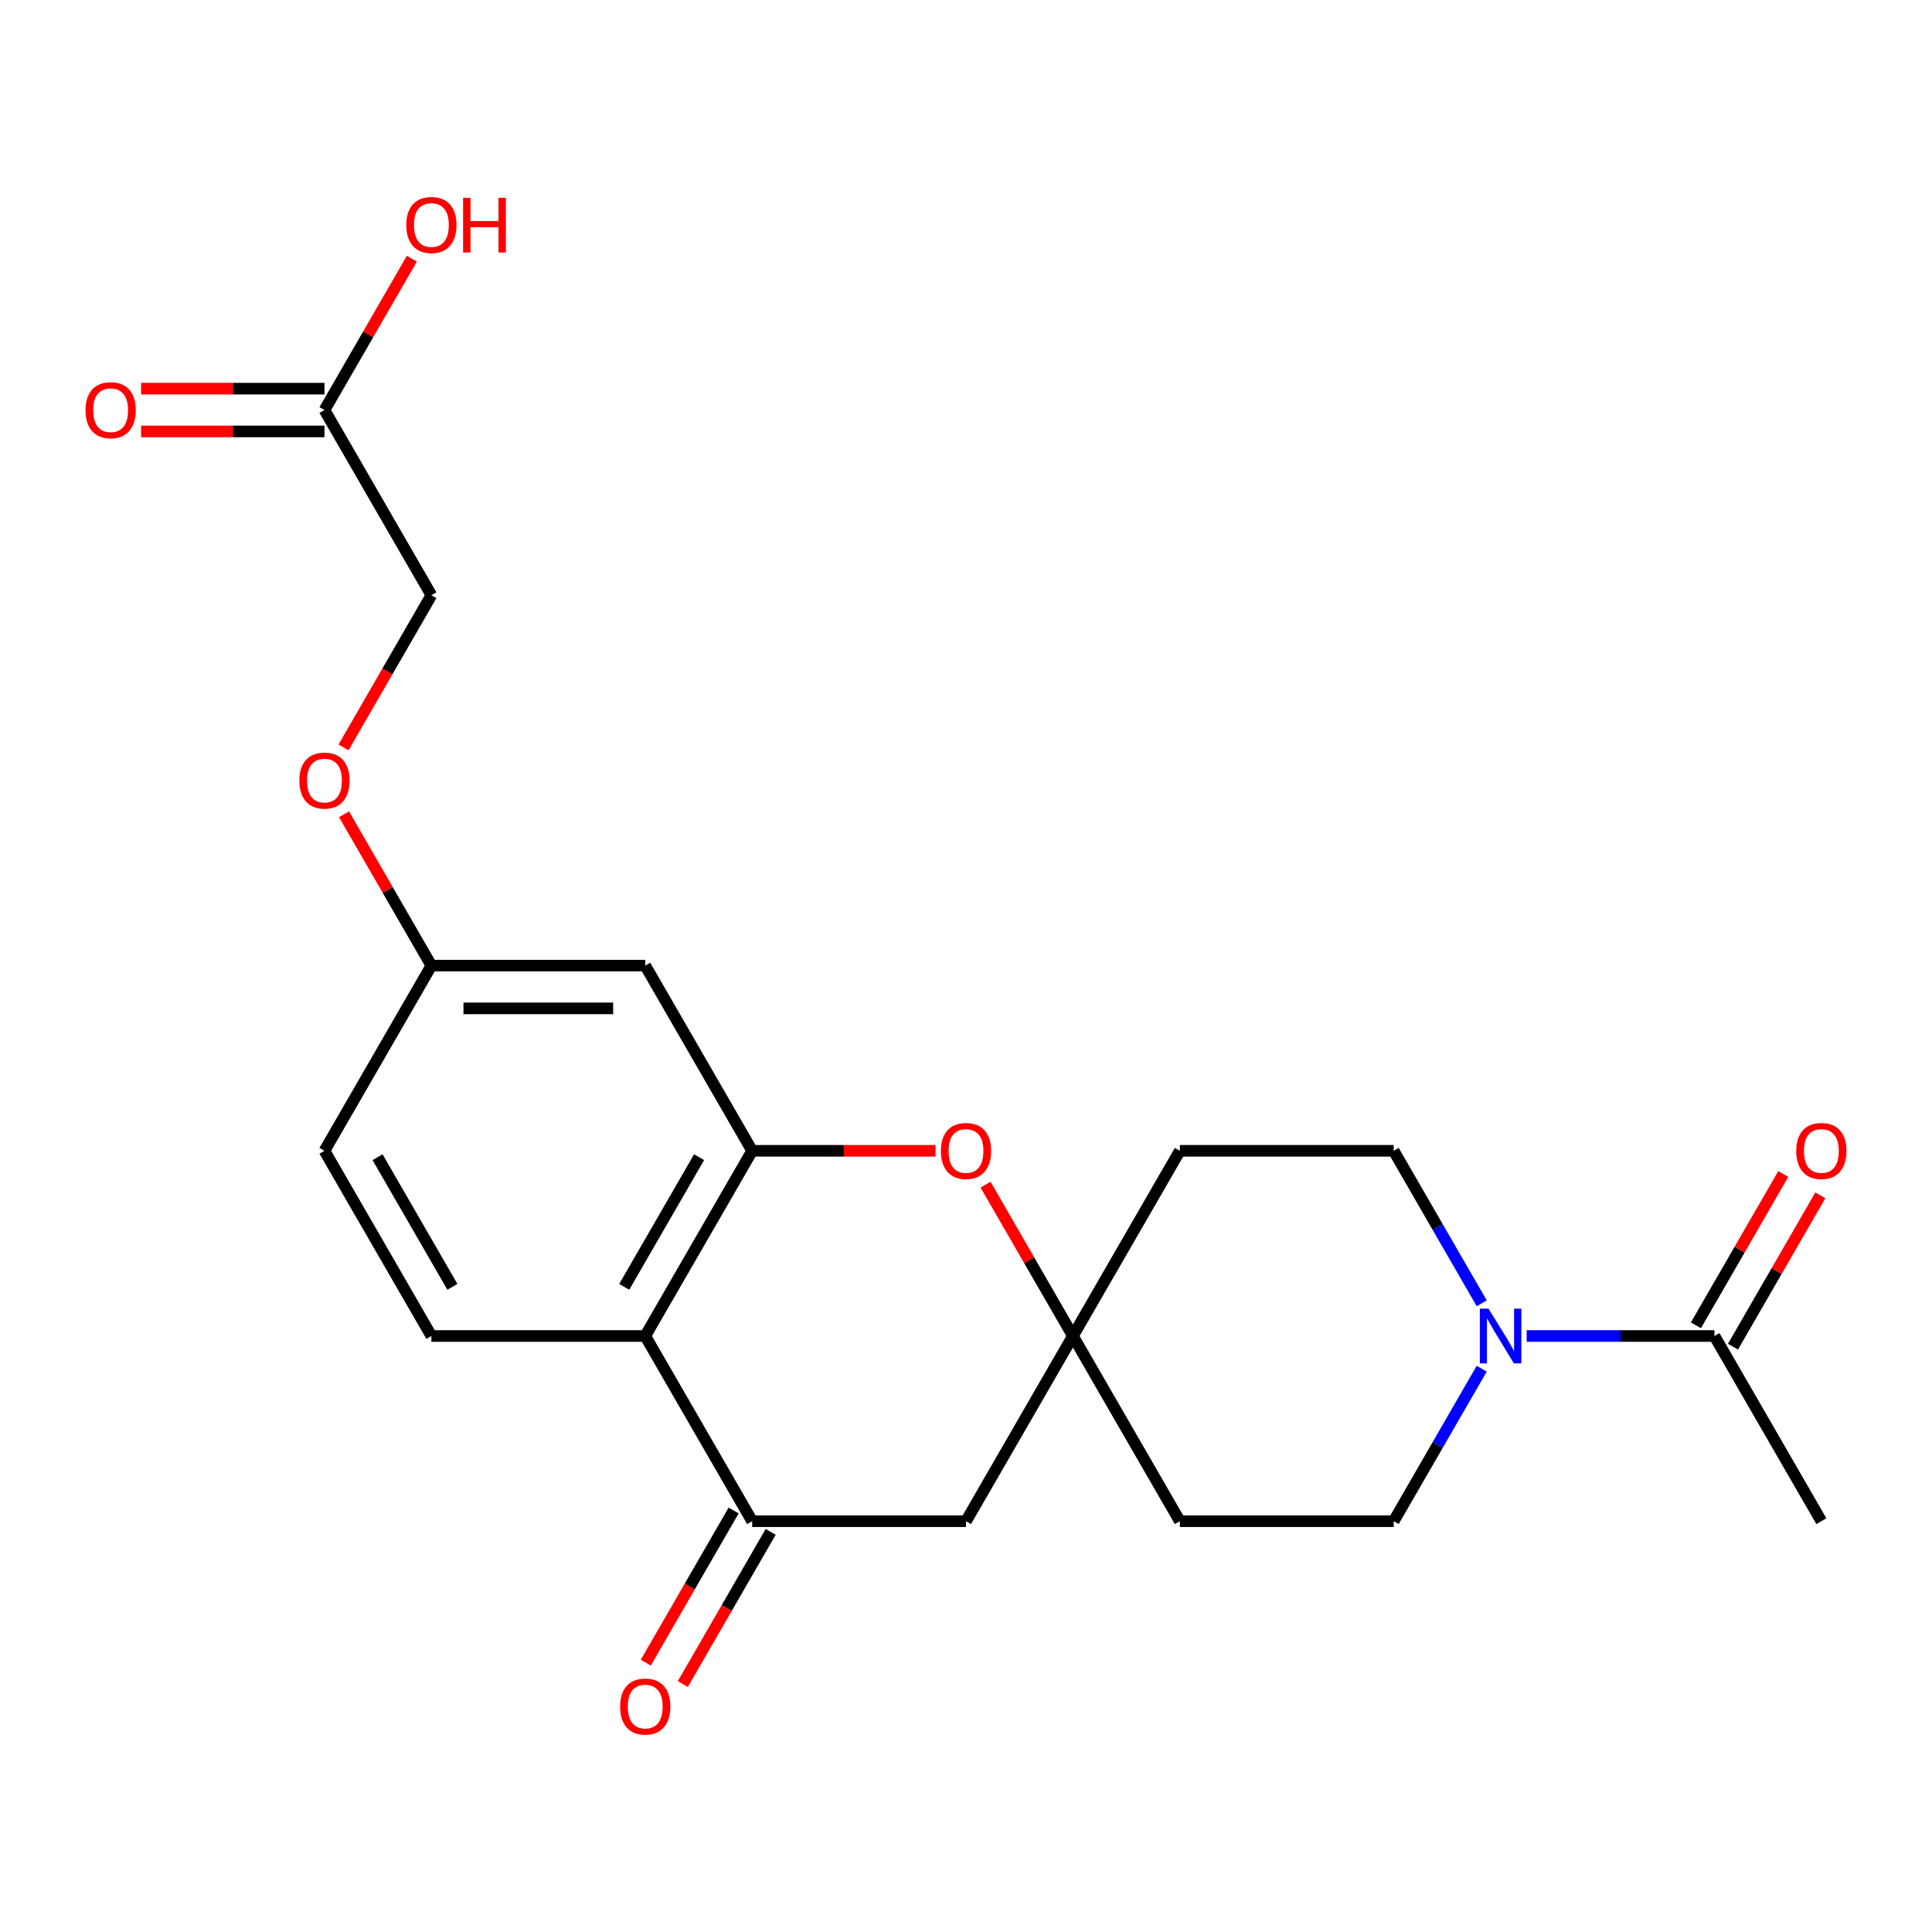 <?xml version='1.0' encoding='iso-8859-1'?>
<svg version='1.1' baseProfile='full'
              xmlns='http://www.w3.org/2000/svg'
                      xmlns:rdkit='http://www.rdkit.org/xml'
                      xmlns:xlink='http://www.w3.org/1999/xlink'
                  xml:space='preserve'
width='1000px' height='1000px' viewBox='0 0 1000 1000'>
<!-- END OF HEADER -->
<rect style='opacity:1.0;fill:#FFFFFF;stroke:none' width='1000' height='1000' x='0' y='0'> </rect>
<path class='bond-0' d='M 389.316,595.655 L 333.974,691.51' style='fill:none;fill-rule:evenodd;stroke:#000000;stroke-width:6px;stroke-linecap:butt;stroke-linejoin:miter;stroke-opacity:1' />
<path class='bond-0' d='M 361.844,598.965 L 323.105,666.063' style='fill:none;fill-rule:evenodd;stroke:#000000;stroke-width:6px;stroke-linecap:butt;stroke-linejoin:miter;stroke-opacity:1' />
<path class='bond-2' d='M 389.316,595.655 L 436.775,595.655' style='fill:none;fill-rule:evenodd;stroke:#000000;stroke-width:6px;stroke-linecap:butt;stroke-linejoin:miter;stroke-opacity:1' />
<path class='bond-2' d='M 436.775,595.655 L 484.233,595.655' style='fill:none;fill-rule:evenodd;stroke:#FF0000;stroke-width:6px;stroke-linecap:butt;stroke-linejoin:miter;stroke-opacity:1' />
<path class='bond-7' d='M 389.316,595.655 L 333.974,499.8' style='fill:none;fill-rule:evenodd;stroke:#000000;stroke-width:6px;stroke-linecap:butt;stroke-linejoin:miter;stroke-opacity:1' />
<path class='bond-1' d='M 333.974,691.51 L 389.316,787.365' style='fill:none;fill-rule:evenodd;stroke:#000000;stroke-width:6px;stroke-linecap:butt;stroke-linejoin:miter;stroke-opacity:1' />
<path class='bond-8' d='M 333.974,691.51 L 223.291,691.51' style='fill:none;fill-rule:evenodd;stroke:#000000;stroke-width:6px;stroke-linecap:butt;stroke-linejoin:miter;stroke-opacity:1' />
<path class='bond-14' d='M 379.731,781.831 L 356.992,821.215' style='fill:none;fill-rule:evenodd;stroke:#000000;stroke-width:6px;stroke-linecap:butt;stroke-linejoin:miter;stroke-opacity:1' />
<path class='bond-14' d='M 356.992,821.215 L 334.254,860.599' style='fill:none;fill-rule:evenodd;stroke:#FF0000;stroke-width:6px;stroke-linecap:butt;stroke-linejoin:miter;stroke-opacity:1' />
<path class='bond-14' d='M 398.902,792.899 L 376.163,832.283' style='fill:none;fill-rule:evenodd;stroke:#000000;stroke-width:6px;stroke-linecap:butt;stroke-linejoin:miter;stroke-opacity:1' />
<path class='bond-14' d='M 376.163,832.283 L 353.425,871.667' style='fill:none;fill-rule:evenodd;stroke:#FF0000;stroke-width:6px;stroke-linecap:butt;stroke-linejoin:miter;stroke-opacity:1' />
<path class='bond-24' d='M 389.316,787.365 L 500,787.365' style='fill:none;fill-rule:evenodd;stroke:#000000;stroke-width:6px;stroke-linecap:butt;stroke-linejoin:miter;stroke-opacity:1' />
<path class='bond-4' d='M 510.119,613.182 L 532.731,652.346' style='fill:none;fill-rule:evenodd;stroke:#FF0000;stroke-width:6px;stroke-linecap:butt;stroke-linejoin:miter;stroke-opacity:1' />
<path class='bond-4' d='M 532.731,652.346 L 555.342,691.51' style='fill:none;fill-rule:evenodd;stroke:#000000;stroke-width:6px;stroke-linecap:butt;stroke-linejoin:miter;stroke-opacity:1' />
<path class='bond-3' d='M 766.937,708.437 L 744.152,747.901' style='fill:none;fill-rule:evenodd;stroke:#0000FF;stroke-width:6px;stroke-linecap:butt;stroke-linejoin:miter;stroke-opacity:1' />
<path class='bond-3' d='M 744.152,747.901 L 721.368,787.365' style='fill:none;fill-rule:evenodd;stroke:#000000;stroke-width:6px;stroke-linecap:butt;stroke-linejoin:miter;stroke-opacity:1' />
<path class='bond-5' d='M 790.217,691.51 L 838.805,691.51' style='fill:none;fill-rule:evenodd;stroke:#0000FF;stroke-width:6px;stroke-linecap:butt;stroke-linejoin:miter;stroke-opacity:1' />
<path class='bond-5' d='M 838.805,691.51 L 887.393,691.51' style='fill:none;fill-rule:evenodd;stroke:#000000;stroke-width:6px;stroke-linecap:butt;stroke-linejoin:miter;stroke-opacity:1' />
<path class='bond-25' d='M 766.937,674.583 L 744.152,635.119' style='fill:none;fill-rule:evenodd;stroke:#0000FF;stroke-width:6px;stroke-linecap:butt;stroke-linejoin:miter;stroke-opacity:1' />
<path class='bond-25' d='M 744.152,635.119 L 721.368,595.655' style='fill:none;fill-rule:evenodd;stroke:#000000;stroke-width:6px;stroke-linecap:butt;stroke-linejoin:miter;stroke-opacity:1' />
<path class='bond-6' d='M 555.342,691.51 L 500,787.365' style='fill:none;fill-rule:evenodd;stroke:#000000;stroke-width:6px;stroke-linecap:butt;stroke-linejoin:miter;stroke-opacity:1' />
<path class='bond-12' d='M 555.342,691.51 L 610.684,595.655' style='fill:none;fill-rule:evenodd;stroke:#000000;stroke-width:6px;stroke-linecap:butt;stroke-linejoin:miter;stroke-opacity:1' />
<path class='bond-13' d='M 555.342,691.51 L 610.684,787.365' style='fill:none;fill-rule:evenodd;stroke:#000000;stroke-width:6px;stroke-linecap:butt;stroke-linejoin:miter;stroke-opacity:1' />
<path class='bond-15' d='M 896.979,697.044 L 919.59,657.88' style='fill:none;fill-rule:evenodd;stroke:#000000;stroke-width:6px;stroke-linecap:butt;stroke-linejoin:miter;stroke-opacity:1' />
<path class='bond-15' d='M 919.59,657.88 L 942.201,618.716' style='fill:none;fill-rule:evenodd;stroke:#FF0000;stroke-width:6px;stroke-linecap:butt;stroke-linejoin:miter;stroke-opacity:1' />
<path class='bond-15' d='M 877.808,685.976 L 900.419,646.812' style='fill:none;fill-rule:evenodd;stroke:#000000;stroke-width:6px;stroke-linecap:butt;stroke-linejoin:miter;stroke-opacity:1' />
<path class='bond-15' d='M 900.419,646.812 L 923.03,607.648' style='fill:none;fill-rule:evenodd;stroke:#FF0000;stroke-width:6px;stroke-linecap:butt;stroke-linejoin:miter;stroke-opacity:1' />
<path class='bond-22' d='M 887.393,691.51 L 942.735,787.365' style='fill:none;fill-rule:evenodd;stroke:#000000;stroke-width:6px;stroke-linecap:butt;stroke-linejoin:miter;stroke-opacity:1' />
<path class='bond-17' d='M 333.974,499.8 L 223.291,499.8' style='fill:none;fill-rule:evenodd;stroke:#000000;stroke-width:6px;stroke-linecap:butt;stroke-linejoin:miter;stroke-opacity:1' />
<path class='bond-17' d='M 317.372,521.937 L 239.893,521.937' style='fill:none;fill-rule:evenodd;stroke:#000000;stroke-width:6px;stroke-linecap:butt;stroke-linejoin:miter;stroke-opacity:1' />
<path class='bond-23' d='M 223.291,691.51 L 167.949,595.655' style='fill:none;fill-rule:evenodd;stroke:#000000;stroke-width:6px;stroke-linecap:butt;stroke-linejoin:miter;stroke-opacity:1' />
<path class='bond-23' d='M 234.16,666.063 L 195.421,598.965' style='fill:none;fill-rule:evenodd;stroke:#000000;stroke-width:6px;stroke-linecap:butt;stroke-linejoin:miter;stroke-opacity:1' />
<path class='bond-9' d='M 167.949,212.235 L 223.291,308.09' style='fill:none;fill-rule:evenodd;stroke:#000000;stroke-width:6px;stroke-linecap:butt;stroke-linejoin:miter;stroke-opacity:1' />
<path class='bond-16' d='M 167.949,201.167 L 120.49,201.167' style='fill:none;fill-rule:evenodd;stroke:#000000;stroke-width:6px;stroke-linecap:butt;stroke-linejoin:miter;stroke-opacity:1' />
<path class='bond-16' d='M 120.49,201.167 L 73.032,201.167' style='fill:none;fill-rule:evenodd;stroke:#FF0000;stroke-width:6px;stroke-linecap:butt;stroke-linejoin:miter;stroke-opacity:1' />
<path class='bond-16' d='M 167.949,223.304 L 120.49,223.304' style='fill:none;fill-rule:evenodd;stroke:#000000;stroke-width:6px;stroke-linecap:butt;stroke-linejoin:miter;stroke-opacity:1' />
<path class='bond-16' d='M 120.49,223.304 L 73.032,223.304' style='fill:none;fill-rule:evenodd;stroke:#FF0000;stroke-width:6px;stroke-linecap:butt;stroke-linejoin:miter;stroke-opacity:1' />
<path class='bond-21' d='M 167.949,212.235 L 190.56,173.071' style='fill:none;fill-rule:evenodd;stroke:#000000;stroke-width:6px;stroke-linecap:butt;stroke-linejoin:miter;stroke-opacity:1' />
<path class='bond-21' d='M 190.56,173.071 L 213.171,133.907' style='fill:none;fill-rule:evenodd;stroke:#FF0000;stroke-width:6px;stroke-linecap:butt;stroke-linejoin:miter;stroke-opacity:1' />
<path class='bond-10' d='M 721.368,595.655 L 610.684,595.655' style='fill:none;fill-rule:evenodd;stroke:#000000;stroke-width:6px;stroke-linecap:butt;stroke-linejoin:miter;stroke-opacity:1' />
<path class='bond-11' d='M 721.368,787.365 L 610.684,787.365' style='fill:none;fill-rule:evenodd;stroke:#000000;stroke-width:6px;stroke-linecap:butt;stroke-linejoin:miter;stroke-opacity:1' />
<path class='bond-18' d='M 223.291,499.8 L 200.679,460.636' style='fill:none;fill-rule:evenodd;stroke:#000000;stroke-width:6px;stroke-linecap:butt;stroke-linejoin:miter;stroke-opacity:1' />
<path class='bond-18' d='M 200.679,460.636 L 178.068,421.472' style='fill:none;fill-rule:evenodd;stroke:#FF0000;stroke-width:6px;stroke-linecap:butt;stroke-linejoin:miter;stroke-opacity:1' />
<path class='bond-20' d='M 223.291,499.8 L 167.949,595.655' style='fill:none;fill-rule:evenodd;stroke:#000000;stroke-width:6px;stroke-linecap:butt;stroke-linejoin:miter;stroke-opacity:1' />
<path class='bond-19' d='M 177.814,386.858 L 200.552,347.474' style='fill:none;fill-rule:evenodd;stroke:#FF0000;stroke-width:6px;stroke-linecap:butt;stroke-linejoin:miter;stroke-opacity:1' />
<path class='bond-19' d='M 200.552,347.474 L 223.291,308.09' style='fill:none;fill-rule:evenodd;stroke:#000000;stroke-width:6px;stroke-linecap:butt;stroke-linejoin:miter;stroke-opacity:1' />
<path  class='atom-3' d='M 487 595.735
Q 487 588.935, 490.36 585.135
Q 493.72 581.335, 500 581.335
Q 506.28 581.335, 509.64 585.135
Q 513 588.935, 513 595.735
Q 513 602.615, 509.6 606.535
Q 506.2 610.415, 500 610.415
Q 493.76 610.415, 490.36 606.535
Q 487 602.655, 487 595.735
M 500 607.215
Q 504.32 607.215, 506.64 604.335
Q 509 601.415, 509 595.735
Q 509 590.175, 506.64 587.375
Q 504.32 584.535, 500 584.535
Q 495.68 584.535, 493.32 587.335
Q 491 590.135, 491 595.735
Q 491 601.455, 493.32 604.335
Q 495.68 607.215, 500 607.215
' fill='#FF0000'/>
<path  class='atom-4' d='M 770.449 677.35
L 779.729 692.35
Q 780.649 693.83, 782.129 696.51
Q 783.609 699.19, 783.689 699.35
L 783.689 677.35
L 787.449 677.35
L 787.449 705.67
L 783.569 705.67
L 773.609 689.27
Q 772.449 687.35, 771.209 685.15
Q 770.009 682.95, 769.649 682.27
L 769.649 705.67
L 765.969 705.67
L 765.969 677.35
L 770.449 677.35
' fill='#0000FF'/>
<path  class='atom-15' d='M 320.974 883.3
Q 320.974 876.5, 324.334 872.7
Q 327.694 868.9, 333.974 868.9
Q 340.254 868.9, 343.614 872.7
Q 346.974 876.5, 346.974 883.3
Q 346.974 890.18, 343.574 894.1
Q 340.174 897.98, 333.974 897.98
Q 327.734 897.98, 324.334 894.1
Q 320.974 890.22, 320.974 883.3
M 333.974 894.78
Q 338.294 894.78, 340.614 891.9
Q 342.974 888.98, 342.974 883.3
Q 342.974 877.74, 340.614 874.94
Q 338.294 872.1, 333.974 872.1
Q 329.654 872.1, 327.294 874.9
Q 324.974 877.7, 324.974 883.3
Q 324.974 889.02, 327.294 891.9
Q 329.654 894.78, 333.974 894.78
' fill='#FF0000'/>
<path  class='atom-16' d='M 929.735 595.735
Q 929.735 588.935, 933.095 585.135
Q 936.455 581.335, 942.735 581.335
Q 949.015 581.335, 952.375 585.135
Q 955.735 588.935, 955.735 595.735
Q 955.735 602.615, 952.335 606.535
Q 948.935 610.415, 942.735 610.415
Q 936.495 610.415, 933.095 606.535
Q 929.735 602.655, 929.735 595.735
M 942.735 607.215
Q 947.055 607.215, 949.375 604.335
Q 951.735 601.415, 951.735 595.735
Q 951.735 590.175, 949.375 587.375
Q 947.055 584.535, 942.735 584.535
Q 938.415 584.535, 936.055 587.335
Q 933.735 590.135, 933.735 595.735
Q 933.735 601.455, 936.055 604.335
Q 938.415 607.215, 942.735 607.215
' fill='#FF0000'/>
<path  class='atom-17' d='M 44.265 212.315
Q 44.265 205.515, 47.625 201.715
Q 50.985 197.915, 57.265 197.915
Q 63.545 197.915, 66.905 201.715
Q 70.265 205.515, 70.265 212.315
Q 70.265 219.195, 66.865 223.115
Q 63.465 226.995, 57.265 226.995
Q 51.025 226.995, 47.625 223.115
Q 44.265 219.235, 44.265 212.315
M 57.265 223.795
Q 61.585 223.795, 63.905 220.915
Q 66.265 217.995, 66.265 212.315
Q 66.265 206.755, 63.905 203.955
Q 61.585 201.115, 57.265 201.115
Q 52.945 201.115, 50.585 203.915
Q 48.265 206.715, 48.265 212.315
Q 48.265 218.035, 50.585 220.915
Q 52.945 223.795, 57.265 223.795
' fill='#FF0000'/>
<path  class='atom-19' d='M 154.949 404.025
Q 154.949 397.225, 158.309 393.425
Q 161.669 389.625, 167.949 389.625
Q 174.229 389.625, 177.589 393.425
Q 180.949 397.225, 180.949 404.025
Q 180.949 410.905, 177.549 414.825
Q 174.149 418.705, 167.949 418.705
Q 161.709 418.705, 158.309 414.825
Q 154.949 410.945, 154.949 404.025
M 167.949 415.505
Q 172.269 415.505, 174.589 412.625
Q 176.949 409.705, 176.949 404.025
Q 176.949 398.465, 174.589 395.665
Q 172.269 392.825, 167.949 392.825
Q 163.629 392.825, 161.269 395.625
Q 158.949 398.425, 158.949 404.025
Q 158.949 409.745, 161.269 412.625
Q 163.629 415.505, 167.949 415.505
' fill='#FF0000'/>
<path  class='atom-22' d='M 210.291 116.46
Q 210.291 109.66, 213.651 105.86
Q 217.011 102.06, 223.291 102.06
Q 229.571 102.06, 232.931 105.86
Q 236.291 109.66, 236.291 116.46
Q 236.291 123.34, 232.891 127.26
Q 229.491 131.14, 223.291 131.14
Q 217.051 131.14, 213.651 127.26
Q 210.291 123.38, 210.291 116.46
M 223.291 127.94
Q 227.611 127.94, 229.931 125.06
Q 232.291 122.14, 232.291 116.46
Q 232.291 110.9, 229.931 108.1
Q 227.611 105.26, 223.291 105.26
Q 218.971 105.26, 216.611 108.06
Q 214.291 110.86, 214.291 116.46
Q 214.291 122.18, 216.611 125.06
Q 218.971 127.94, 223.291 127.94
' fill='#FF0000'/>
<path  class='atom-22' d='M 239.691 102.38
L 243.531 102.38
L 243.531 114.42
L 258.011 114.42
L 258.011 102.38
L 261.851 102.38
L 261.851 130.7
L 258.011 130.7
L 258.011 117.62
L 243.531 117.62
L 243.531 130.7
L 239.691 130.7
L 239.691 102.38
' fill='#FF0000'/>
</svg>
